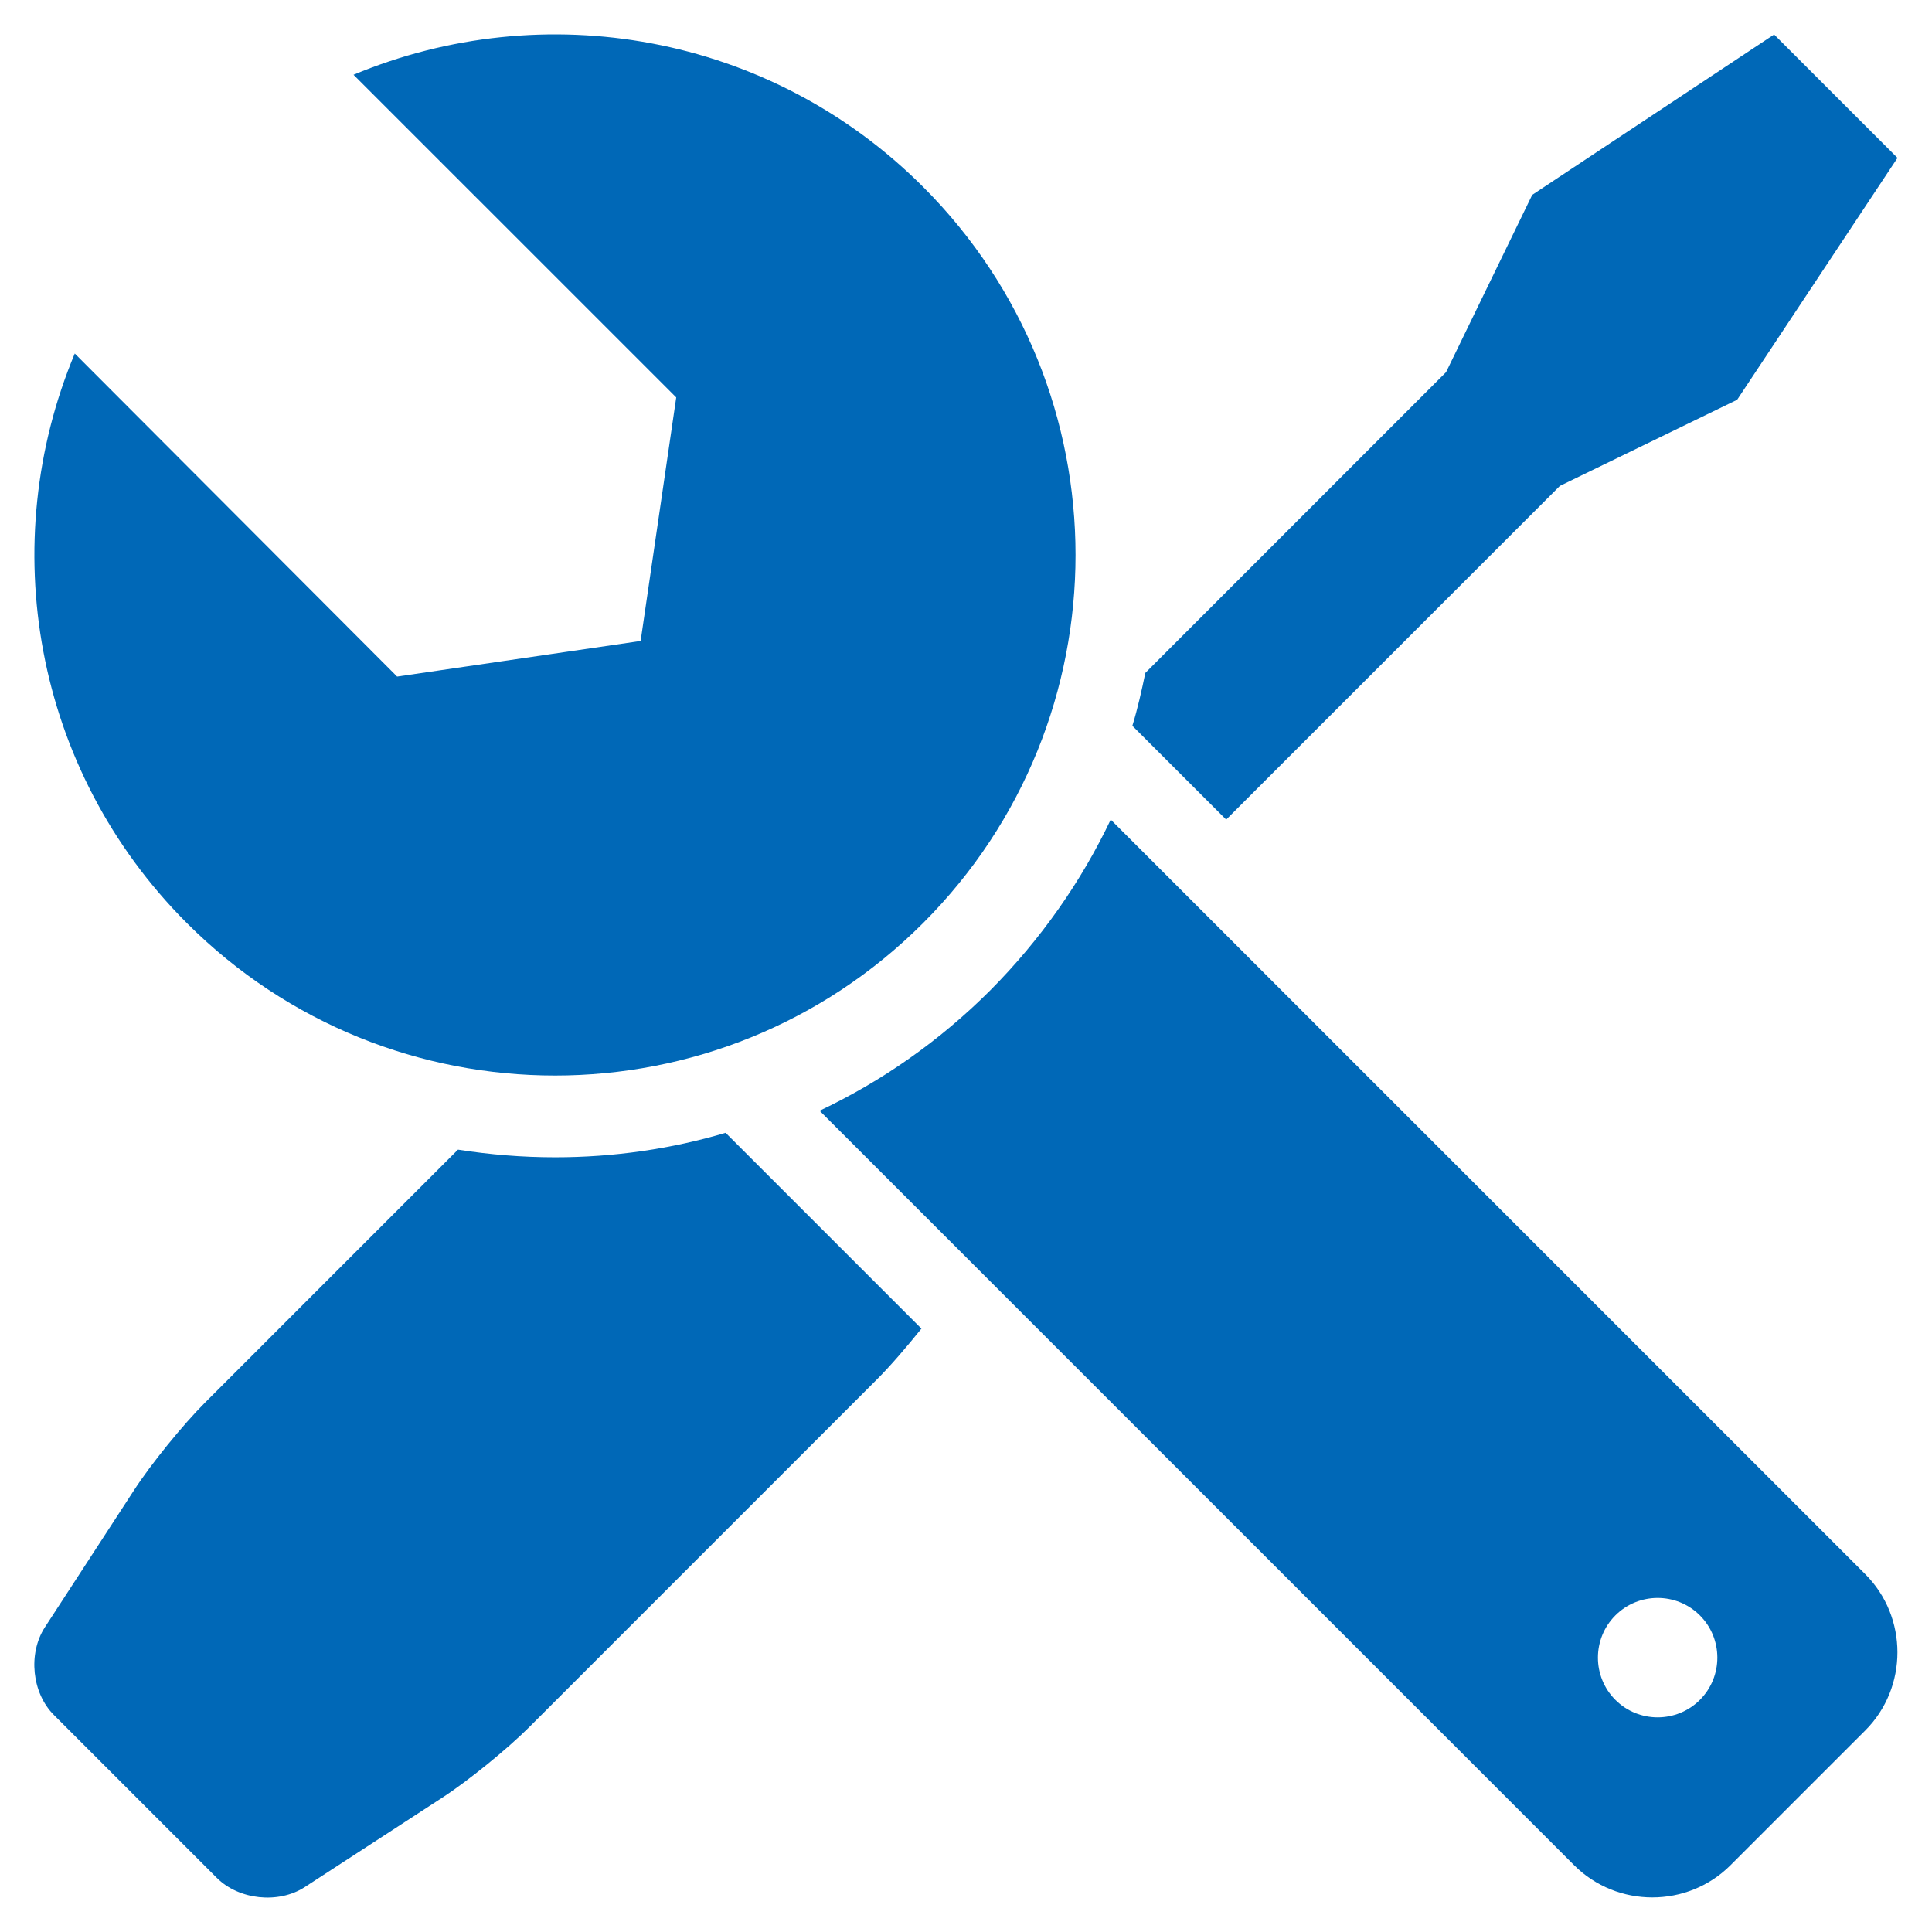 <svg width="56" height="56" viewBox="0 0 56 56" fill="none" xmlns="http://www.w3.org/2000/svg">
<g clip-path="url(#clip0_3327_1835)">
<path d="M32.822 21.038L35.541 23.757L45.213 14.085L50.352 11.588L55 4.577L51.423 1L44.412 5.648L41.915 10.787L33.198 19.505C33.092 20.016 32.976 20.536 32.822 21.038Z" fill="#0068B7"/>
<path d="M21.048 32.831C19.456 33.304 17.788 33.545 16.091 33.545C15.136 33.545 14.201 33.468 13.275 33.323L5.947 40.651C5.31 41.288 4.375 42.435 3.883 43.197L1.299 47.17C0.807 47.932 0.923 49.079 1.569 49.716L6.284 54.431C6.921 55.068 8.068 55.193 8.83 54.701L12.803 52.117C13.565 51.625 14.712 50.69 15.349 50.053L25.425 39.976C25.802 39.6 26.274 39.051 26.708 38.511L21.038 32.841L21.048 32.831Z" fill="#0068B7"/>
<path d="M28.704 28.704C27.229 30.179 25.551 31.346 23.757 32.195L45.627 54.065C46.871 55.309 48.915 55.309 50.159 54.065L54.065 50.159C55.309 48.915 55.309 46.871 54.065 45.627L32.195 23.757C31.346 25.541 30.179 27.219 28.704 28.704ZM49.272 49.272C48.597 49.947 47.498 49.947 46.823 49.272C46.148 48.597 46.148 47.498 46.823 46.823C47.498 46.148 48.597 46.148 49.272 46.823C49.947 47.498 49.947 48.597 49.272 49.272Z" fill="#0068B7"/>
<path d="M10.247 2.167L19.601 11.52L18.569 18.579L11.511 19.611L2.167 10.247C-0.128 15.734 0.952 22.291 5.416 26.756C11.308 32.648 20.864 32.648 26.756 26.756C32.648 20.864 32.648 11.308 26.756 5.416C22.291 0.952 15.734 -0.128 10.247 2.167Z" fill="#0068B7"/>
</g>
<defs>
<clipPath id="clip0_3327_1835">
<rect width="54" height="54" fill="white" transform="translate(1 1)"/>
</clipPath>
</defs>
</svg>
